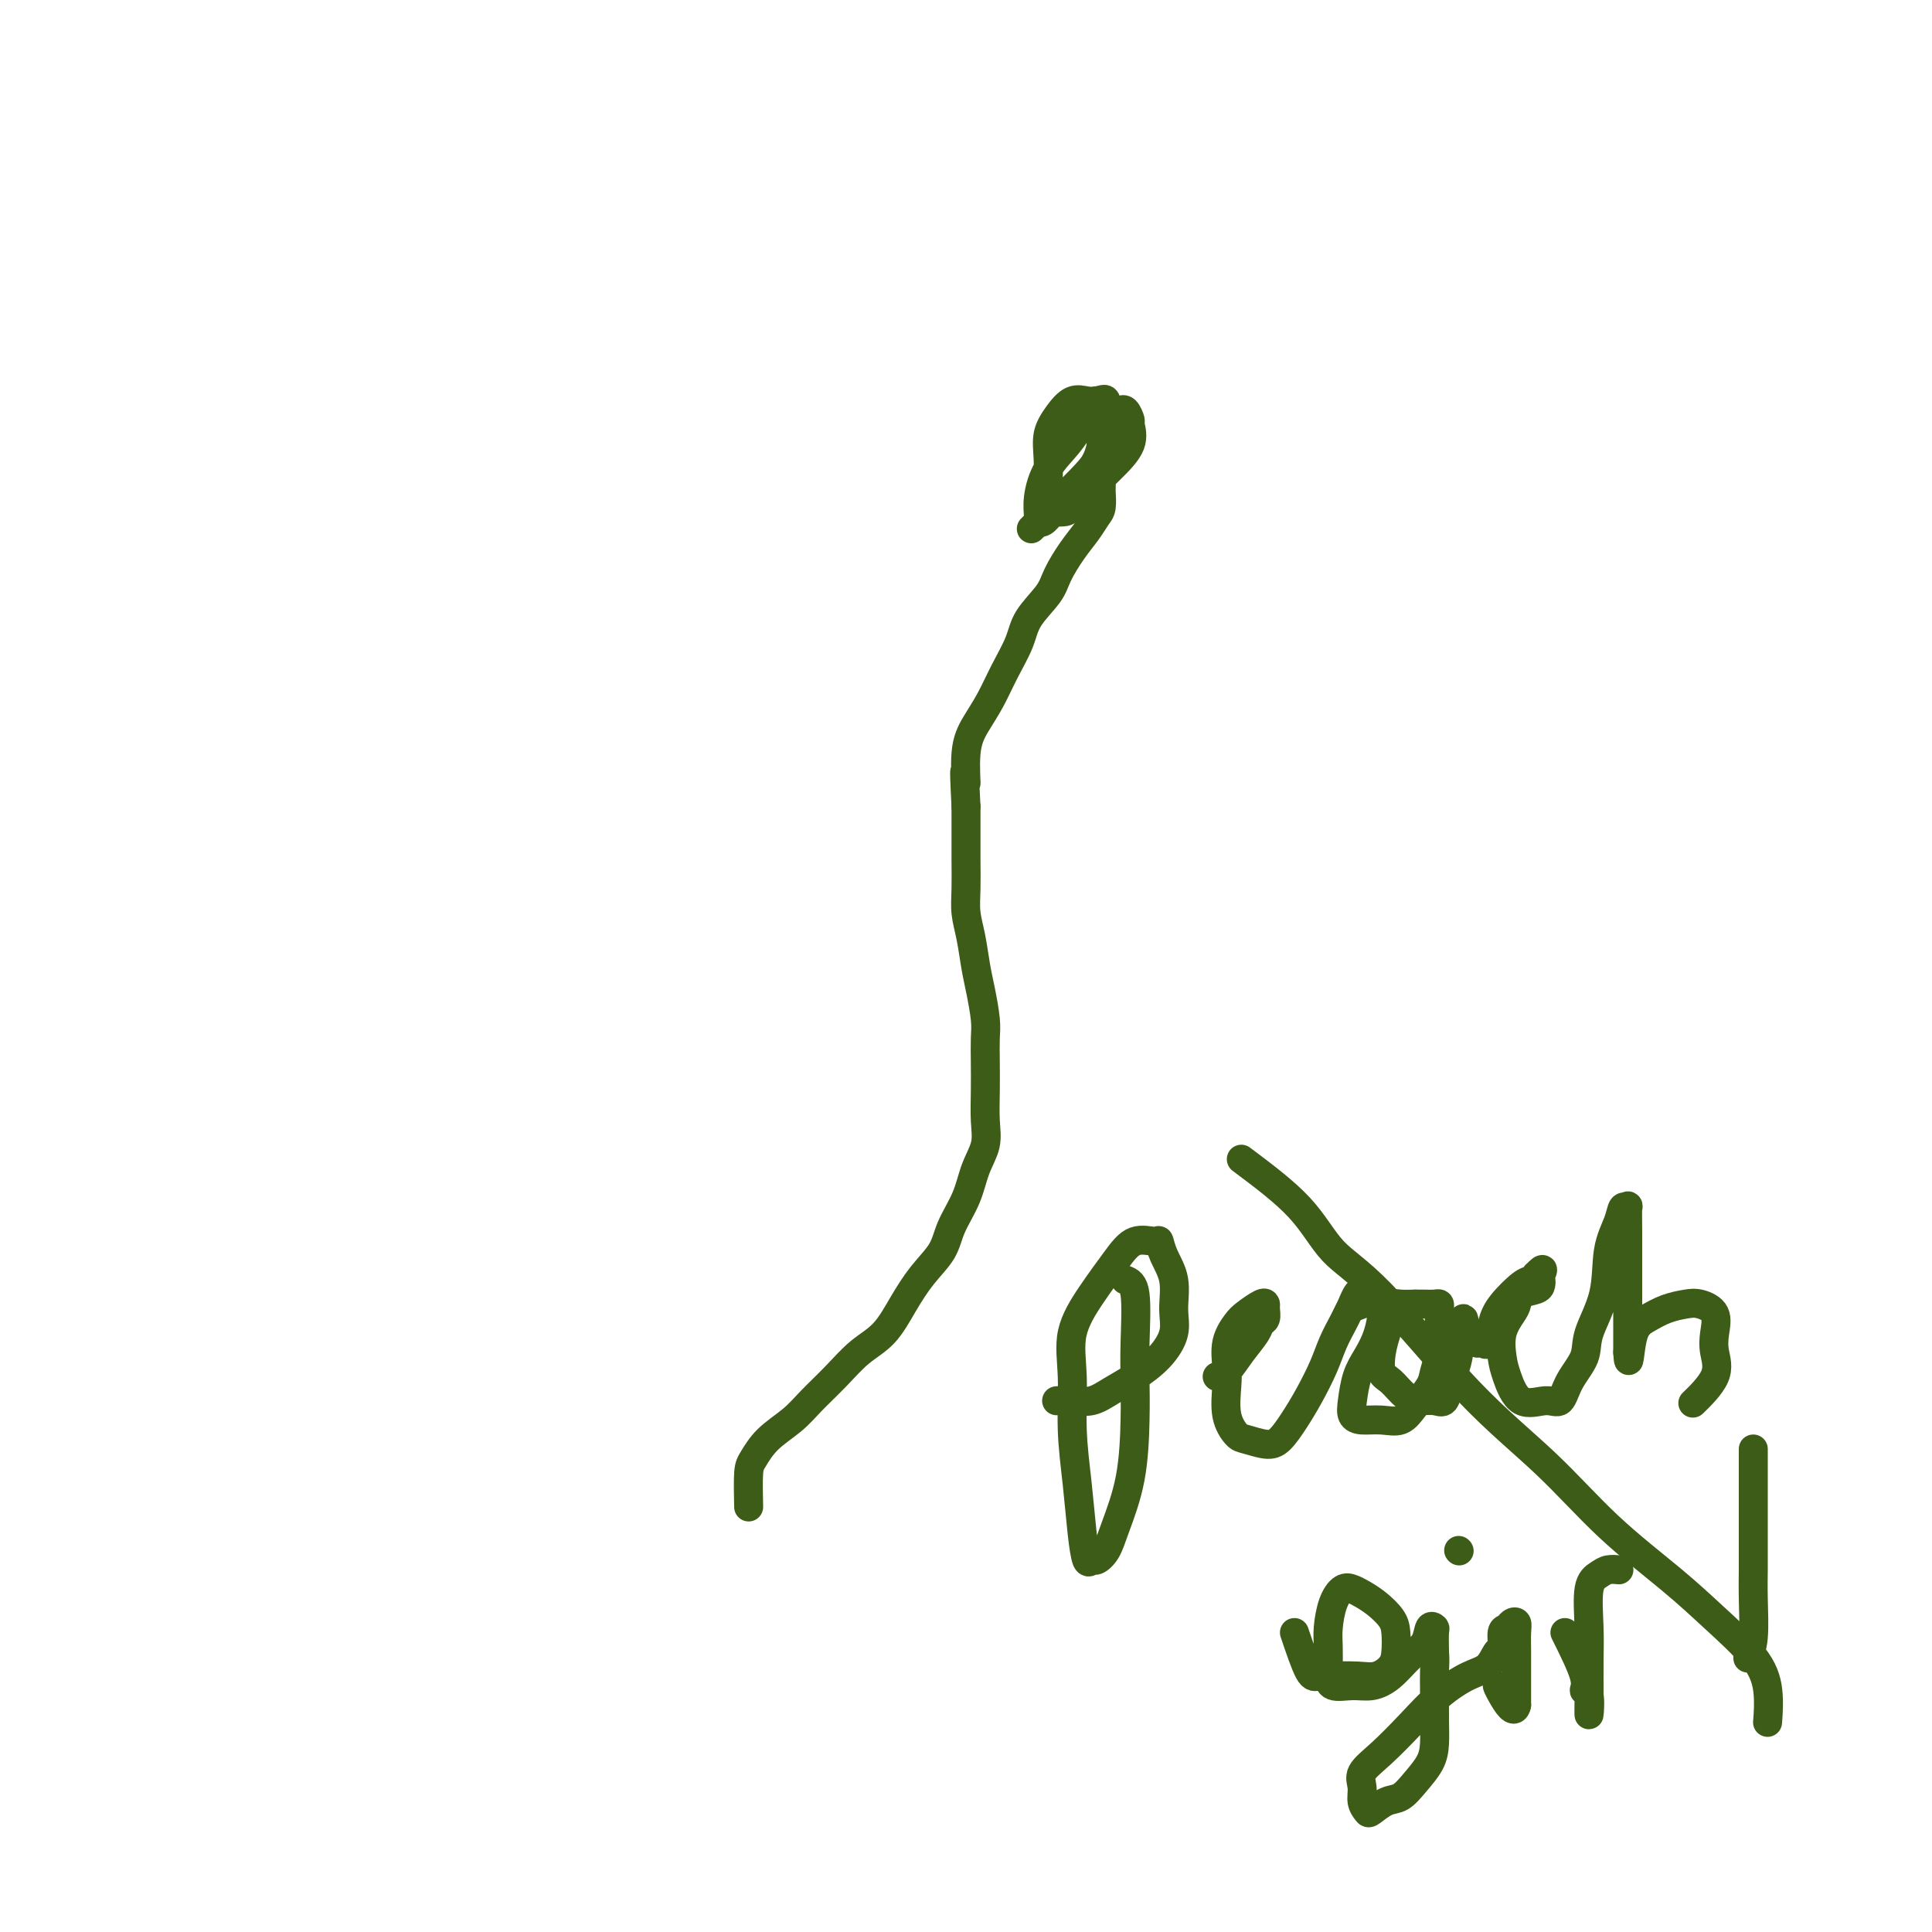 <svg viewBox='0 0 400 400' version='1.1' xmlns='http://www.w3.org/2000/svg' xmlns:xlink='http://www.w3.org/1999/xlink'><g fill='none' stroke='#3D5C18' stroke-width='6' stroke-linecap='round' stroke-linejoin='round'><path d='M155,312c-0.056,-2.714 -0.113,-5.428 0,-7c0.113,-1.572 0.395,-2.001 1,-3c0.605,-0.999 1.532,-2.567 3,-4c1.468,-1.433 3.477,-2.730 5,-4c1.523,-1.270 2.560,-2.512 4,-4c1.440,-1.488 3.283,-3.223 5,-5c1.717,-1.777 3.307,-3.598 5,-5c1.693,-1.402 3.488,-2.386 5,-4c1.512,-1.614 2.741,-3.858 4,-6c1.259,-2.142 2.549,-4.182 4,-6c1.451,-1.818 3.062,-3.412 4,-5c0.938,-1.588 1.204,-3.168 2,-5c0.796,-1.832 2.122,-3.916 3,-6c0.878,-2.084 1.307,-4.166 2,-6c0.693,-1.834 1.650,-3.418 2,-5c0.350,-1.582 0.095,-3.162 0,-5c-0.095,-1.838 -0.028,-3.933 0,-6c0.028,-2.067 0.019,-4.105 0,-6c-0.019,-1.895 -0.046,-3.647 0,-5c0.046,-1.353 0.166,-2.307 0,-4c-0.166,-1.693 -0.619,-4.124 -1,-6c-0.381,-1.876 -0.691,-3.196 -1,-5c-0.309,-1.804 -0.619,-4.092 -1,-6c-0.381,-1.908 -0.834,-3.437 -1,-5c-0.166,-1.563 -0.044,-3.161 0,-5c0.044,-1.839 0.012,-3.918 0,-6c-0.012,-2.082 -0.003,-4.166 0,-6c0.003,-1.834 0.002,-3.417 0,-5'/><path d='M200,167c-0.597,-11.679 -0.088,-5.875 0,-5c0.088,0.875 -0.243,-3.178 0,-6c0.243,-2.822 1.060,-4.413 2,-6c0.940,-1.587 2.003,-3.169 3,-5c0.997,-1.831 1.929,-3.909 3,-6c1.071,-2.091 2.282,-4.194 3,-6c0.718,-1.806 0.944,-3.316 2,-5c1.056,-1.684 2.941,-3.543 4,-5c1.059,-1.457 1.293,-2.510 2,-4c0.707,-1.490 1.888,-3.415 3,-5c1.112,-1.585 2.154,-2.830 3,-4c0.846,-1.170 1.495,-2.267 2,-3c0.505,-0.733 0.867,-1.104 1,-2c0.133,-0.896 0.036,-2.319 0,-3c-0.036,-0.681 -0.010,-0.620 0,-1c0.010,-0.380 0.003,-1.201 0,-2c-0.003,-0.799 -0.001,-1.575 0,-2c0.001,-0.425 0.000,-0.499 0,-1c-0.000,-0.501 -0.000,-1.429 0,-2c0.000,-0.571 0.000,-0.785 0,-1c-0.000,-0.215 -0.000,-0.431 0,-1c0.000,-0.569 0.000,-1.493 0,-2c-0.000,-0.507 -0.000,-0.598 0,-1c0.000,-0.402 0.000,-1.115 0,-1c-0.000,0.115 -0.000,1.057 0,2'/><path d='M228,90c0.226,-2.414 0.293,0.050 0,2c-0.293,1.950 -0.944,3.384 -2,5c-1.056,1.616 -2.517,3.413 -4,5c-1.483,1.587 -2.987,2.965 -4,4c-1.013,1.035 -1.535,1.727 -2,2c-0.465,0.273 -0.872,0.128 -1,0c-0.128,-0.128 0.024,-0.240 0,-1c-0.024,-0.760 -0.223,-2.168 0,-4c0.223,-1.832 0.869,-4.088 2,-6c1.131,-1.912 2.747,-3.478 4,-5c1.253,-1.522 2.142,-2.998 3,-4c0.858,-1.002 1.684,-1.529 3,-2c1.316,-0.471 3.122,-0.886 4,-1c0.878,-0.114 0.827,0.071 1,0c0.173,-0.071 0.570,-0.399 1,0c0.430,0.399 0.892,1.526 1,2c0.108,0.474 -0.139,0.295 0,1c0.139,0.705 0.662,2.294 0,4c-0.662,1.706 -2.510,3.529 -4,5c-1.490,1.471 -2.624,2.589 -4,4c-1.376,1.411 -2.996,3.114 -4,4c-1.004,0.886 -1.393,0.955 -2,1c-0.607,0.045 -1.432,0.067 -2,0c-0.568,-0.067 -0.879,-0.222 -1,-1c-0.121,-0.778 -0.052,-2.177 0,-4c0.052,-1.823 0.086,-4.068 0,-6c-0.086,-1.932 -0.294,-3.551 0,-5c0.294,-1.449 1.089,-2.729 2,-4c0.911,-1.271 1.938,-2.535 3,-3c1.062,-0.465 2.161,-0.133 3,0c0.839,0.133 1.420,0.066 2,0'/><path d='M227,83c1.238,-0.182 1.835,-0.637 2,0c0.165,0.637 -0.100,2.368 0,4c0.100,1.632 0.565,3.167 0,5c-0.565,1.833 -2.162,3.966 -4,6c-1.838,2.034 -3.918,3.971 -6,6c-2.082,2.029 -4.166,4.151 -5,5c-0.834,0.849 -0.417,0.424 0,0'/><path d='M233,265c0.845,0.334 1.689,0.668 2,3c0.311,2.332 0.088,6.661 0,10c-0.088,3.339 -0.040,5.689 0,8c0.040,2.311 0.070,4.585 0,8c-0.070,3.415 -0.242,7.972 -1,12c-0.758,4.028 -2.101,7.528 -3,10c-0.899,2.472 -1.354,3.915 -2,5c-0.646,1.085 -1.482,1.810 -2,2c-0.518,0.190 -0.717,-0.156 -1,0c-0.283,0.156 -0.649,0.814 -1,0c-0.351,-0.814 -0.685,-3.100 -1,-6c-0.315,-2.900 -0.609,-6.416 -1,-10c-0.391,-3.584 -0.877,-7.238 -1,-11c-0.123,-3.762 0.118,-7.632 0,-11c-0.118,-3.368 -0.596,-6.233 0,-9c0.596,-2.767 2.264,-5.437 4,-8c1.736,-2.563 3.539,-5.019 5,-7c1.461,-1.981 2.581,-3.487 4,-4c1.419,-0.513 3.136,-0.031 4,0c0.864,0.031 0.874,-0.387 1,0c0.126,0.387 0.366,1.580 1,3c0.634,1.420 1.662,3.069 2,5c0.338,1.931 -0.012,4.145 0,6c0.012,1.855 0.388,3.352 0,5c-0.388,1.648 -1.538,3.447 -3,5c-1.462,1.553 -3.236,2.861 -5,4c-1.764,1.139 -3.517,2.109 -5,3c-1.483,0.891 -2.697,1.703 -4,2c-1.303,0.297 -2.697,0.080 -4,0c-1.303,-0.080 -2.515,-0.023 -3,0c-0.485,0.023 -0.242,0.011 0,0'/><path d='M252,285c0.591,-0.076 1.181,-0.152 2,-1c0.819,-0.848 1.865,-2.469 3,-4c1.135,-1.531 2.357,-2.974 3,-4c0.643,-1.026 0.707,-1.636 1,-2c0.293,-0.364 0.815,-0.484 1,-1c0.185,-0.516 0.034,-1.430 0,-2c-0.034,-0.570 0.050,-0.797 0,-1c-0.050,-0.203 -0.234,-0.382 -1,0c-0.766,0.382 -2.114,1.324 -3,2c-0.886,0.676 -1.311,1.086 -2,2c-0.689,0.914 -1.642,2.332 -2,4c-0.358,1.668 -0.120,3.584 0,5c0.120,1.416 0.122,2.331 0,4c-0.122,1.669 -0.367,4.093 0,6c0.367,1.907 1.347,3.298 2,4c0.653,0.702 0.979,0.714 2,1c1.021,0.286 2.739,0.847 4,1c1.261,0.153 2.067,-0.100 3,-1c0.933,-0.900 1.994,-2.447 3,-4c1.006,-1.553 1.957,-3.112 3,-5c1.043,-1.888 2.177,-4.105 3,-6c0.823,-1.895 1.334,-3.467 2,-5c0.666,-1.533 1.487,-3.028 2,-4c0.513,-0.972 0.718,-1.421 1,-2c0.282,-0.579 0.641,-1.290 1,-2'/><path d='M280,270c2.233,-4.332 0.314,-1.160 0,0c-0.314,1.160 0.977,0.310 2,0c1.023,-0.310 1.776,-0.081 2,0c0.224,0.081 -0.083,0.012 0,0c0.083,-0.012 0.556,0.033 1,0c0.444,-0.033 0.859,-0.144 1,0c0.141,0.144 0.007,0.543 0,1c-0.007,0.457 0.114,0.972 0,2c-0.114,1.028 -0.463,2.569 -1,4c-0.537,1.431 -1.264,2.751 -2,4c-0.736,1.249 -1.482,2.425 -2,4c-0.518,1.575 -0.809,3.548 -1,5c-0.191,1.452 -0.281,2.381 0,3c0.281,0.619 0.933,0.927 2,1c1.067,0.073 2.548,-0.090 4,0c1.452,0.090 2.876,0.433 4,0c1.124,-0.433 1.947,-1.641 3,-3c1.053,-1.359 2.335,-2.868 3,-4c0.665,-1.132 0.714,-1.886 1,-3c0.286,-1.114 0.808,-2.588 1,-4c0.192,-1.412 0.052,-2.760 0,-4c-0.052,-1.240 -0.016,-2.371 0,-3c0.016,-0.629 0.012,-0.757 0,-1c-0.012,-0.243 -0.034,-0.601 0,-1c0.034,-0.399 0.122,-0.839 0,-1c-0.122,-0.161 -0.456,-0.043 -1,0c-0.544,0.043 -1.298,0.012 -2,0c-0.702,-0.012 -1.351,-0.006 -2,0'/><path d='M293,270c-1.328,0.019 -2.149,0.065 -3,0c-0.851,-0.065 -1.732,-0.242 -2,0c-0.268,0.242 0.077,0.903 0,2c-0.077,1.097 -0.576,2.630 -1,4c-0.424,1.370 -0.774,2.578 -1,4c-0.226,1.422 -0.328,3.060 0,4c0.328,0.940 1.086,1.183 2,2c0.914,0.817 1.985,2.210 3,3c1.015,0.790 1.973,0.978 3,1c1.027,0.022 2.121,-0.121 3,0c0.879,0.121 1.541,0.506 2,0c0.459,-0.506 0.715,-1.904 1,-3c0.285,-1.096 0.598,-1.892 1,-3c0.402,-1.108 0.892,-2.530 1,-4c0.108,-1.470 -0.165,-2.990 0,-4c0.165,-1.010 0.770,-1.511 1,-2c0.230,-0.489 0.086,-0.964 0,-1c-0.086,-0.036 -0.115,0.369 0,1c0.115,0.631 0.374,1.489 1,2c0.626,0.511 1.621,0.676 2,1c0.379,0.324 0.143,0.807 0,1c-0.143,0.193 -0.192,0.097 0,0c0.192,-0.097 0.625,-0.194 1,0c0.375,0.194 0.692,0.680 1,0c0.308,-0.680 0.607,-2.525 1,-4c0.393,-1.475 0.878,-2.581 2,-4c1.122,-1.419 2.879,-3.151 4,-4c1.121,-0.849 1.606,-0.814 2,-1c0.394,-0.186 0.697,-0.593 1,-1'/><path d='M318,264c2.084,-2.214 1.294,-0.749 1,0c-0.294,0.749 -0.092,0.781 0,1c0.092,0.219 0.076,0.624 0,1c-0.076,0.376 -0.210,0.724 -1,1c-0.790,0.276 -2.237,0.479 -3,1c-0.763,0.521 -0.844,1.361 -1,2c-0.156,0.639 -0.389,1.076 -1,2c-0.611,0.924 -1.601,2.334 -2,4c-0.399,1.666 -0.206,3.588 0,5c0.206,1.412 0.424,2.315 1,4c0.576,1.685 1.510,4.153 3,5c1.490,0.847 3.535,0.074 5,0c1.465,-0.074 2.351,0.550 3,0c0.649,-0.550 1.062,-2.274 2,-4c0.938,-1.726 2.402,-3.455 3,-5c0.598,-1.545 0.331,-2.905 1,-5c0.669,-2.095 2.274,-4.925 3,-8c0.726,-3.075 0.573,-6.397 1,-9c0.427,-2.603 1.435,-4.488 2,-6c0.565,-1.512 0.687,-2.651 1,-3c0.313,-0.349 0.816,0.092 1,0c0.184,-0.092 0.049,-0.717 0,0c-0.049,0.717 -0.013,2.777 0,5c0.013,2.223 0.004,4.609 0,7c-0.004,2.391 -0.001,4.785 0,7c0.001,2.215 0.000,4.250 0,6c-0.000,1.750 -0.000,3.214 0,4c0.000,0.786 0.000,0.893 0,1'/><path d='M337,280c0.249,4.176 0.373,-0.385 1,-3c0.627,-2.615 1.759,-3.285 3,-4c1.241,-0.715 2.592,-1.476 4,-2c1.408,-0.524 2.874,-0.812 4,-1c1.126,-0.188 1.913,-0.275 3,0c1.087,0.275 2.472,0.912 3,2c0.528,1.088 0.197,2.629 0,4c-0.197,1.371 -0.259,2.574 0,4c0.259,1.426 0.839,3.076 0,5c-0.839,1.924 -3.097,4.121 -4,5c-0.903,0.879 -0.452,0.439 0,0'/><path d='M268,338c1.103,3.268 2.206,6.535 3,8c0.794,1.465 1.279,1.126 2,1c0.721,-0.126 1.678,-0.039 2,0c0.322,0.039 0.009,0.031 1,0c0.991,-0.031 3.285,-0.084 5,0c1.715,0.084 2.850,0.305 4,0c1.150,-0.305 2.313,-1.135 3,-2c0.687,-0.865 0.896,-1.765 1,-3c0.104,-1.235 0.103,-2.803 0,-4c-0.103,-1.197 -0.306,-2.021 -1,-3c-0.694,-0.979 -1.877,-2.112 -3,-3c-1.123,-0.888 -2.185,-1.532 -3,-2c-0.815,-0.468 -1.381,-0.759 -2,-1c-0.619,-0.241 -1.290,-0.433 -2,0c-0.710,0.433 -1.458,1.491 -2,3c-0.542,1.509 -0.877,3.470 -1,5c-0.123,1.530 -0.035,2.630 0,4c0.035,1.370 0.018,3.009 0,4c-0.018,0.991 -0.035,1.333 0,2c0.035,0.667 0.123,1.658 1,2c0.877,0.342 2.543,0.035 4,0c1.457,-0.035 2.705,0.204 4,0c1.295,-0.204 2.638,-0.850 4,-2c1.362,-1.150 2.743,-2.805 4,-4c1.257,-1.195 2.389,-1.931 3,-3c0.611,-1.069 0.700,-2.472 1,-3c0.300,-0.528 0.812,-0.181 1,0c0.188,0.181 0.054,0.194 0,1c-0.054,0.806 -0.027,2.403 0,4'/><path d='M297,342c0.154,1.516 0.040,2.807 0,4c-0.040,1.193 -0.006,2.290 0,4c0.006,1.710 -0.018,4.035 0,6c0.018,1.965 0.077,3.572 0,5c-0.077,1.428 -0.290,2.677 -1,4c-0.710,1.323 -1.916,2.720 -3,4c-1.084,1.280 -2.046,2.443 -3,3c-0.954,0.557 -1.901,0.508 -3,1c-1.099,0.492 -2.350,1.524 -3,2c-0.650,0.476 -0.700,0.394 -1,0c-0.300,-0.394 -0.851,-1.100 -1,-2c-0.149,-0.900 0.103,-1.993 0,-3c-0.103,-1.007 -0.562,-1.926 0,-3c0.562,-1.074 2.146,-2.303 4,-4c1.854,-1.697 3.978,-3.863 6,-6c2.022,-2.137 3.943,-4.244 6,-6c2.057,-1.756 4.249,-3.161 6,-4c1.751,-0.839 3.061,-1.114 4,-2c0.939,-0.886 1.508,-2.385 2,-3c0.492,-0.615 0.906,-0.348 1,-1c0.094,-0.652 -0.133,-2.223 0,-3c0.133,-0.777 0.624,-0.761 1,-1c0.376,-0.239 0.637,-0.735 1,-1c0.363,-0.265 0.829,-0.300 1,0c0.171,0.300 0.046,0.934 0,2c-0.046,1.066 -0.012,2.565 0,4c0.012,1.435 0.003,2.807 0,4c-0.003,1.193 -0.001,2.206 0,3c0.001,0.794 0.000,1.370 0,2c-0.000,0.630 -0.000,1.315 0,2'/><path d='M314,353c-0.464,2.298 -2.125,-0.458 -3,-2c-0.875,-1.542 -0.964,-1.869 -1,-2c-0.036,-0.131 -0.018,-0.065 0,0'/><path d='M302,321c0.000,0.000 0.100,0.100 0.1,0.1'/><path d='M324,338c1.721,3.457 3.442,6.913 4,9c0.558,2.087 -0.047,2.804 0,3c0.047,0.196 0.745,-0.131 1,1c0.255,1.131 0.067,3.719 0,4c-0.067,0.281 -0.012,-1.745 0,-4c0.012,-2.255 -0.019,-4.737 0,-7c0.019,-2.263 0.090,-4.305 0,-7c-0.090,-2.695 -0.339,-6.043 0,-8c0.339,-1.957 1.266,-2.525 2,-3c0.734,-0.475 1.275,-0.859 2,-1c0.725,-0.141 1.636,-0.040 2,0c0.364,0.040 0.182,0.020 0,0'/><path d='M363,300c0.001,0.676 0.001,1.352 0,5c-0.001,3.648 -0.004,10.267 0,14c0.004,3.733 0.015,4.580 0,6c-0.015,1.420 -0.056,3.411 0,6c0.056,2.589 0.207,5.774 0,8c-0.207,2.226 -0.774,3.493 -1,4c-0.226,0.507 -0.113,0.253 0,0'/><path d='M257,240c4.465,3.344 8.930,6.689 12,10c3.070,3.311 4.744,6.590 7,9c2.256,2.410 5.094,3.952 10,9c4.906,5.048 11.880,13.603 18,20c6.120,6.397 11.386,10.635 16,15c4.614,4.365 8.575,8.857 13,13c4.425,4.143 9.315,7.938 13,11c3.685,3.062 6.164,5.392 9,8c2.836,2.608 6.028,5.493 8,8c1.972,2.507 2.723,4.637 3,7c0.277,2.363 0.079,4.961 0,6c-0.079,1.039 -0.040,0.520 0,0'/></g>
</svg>